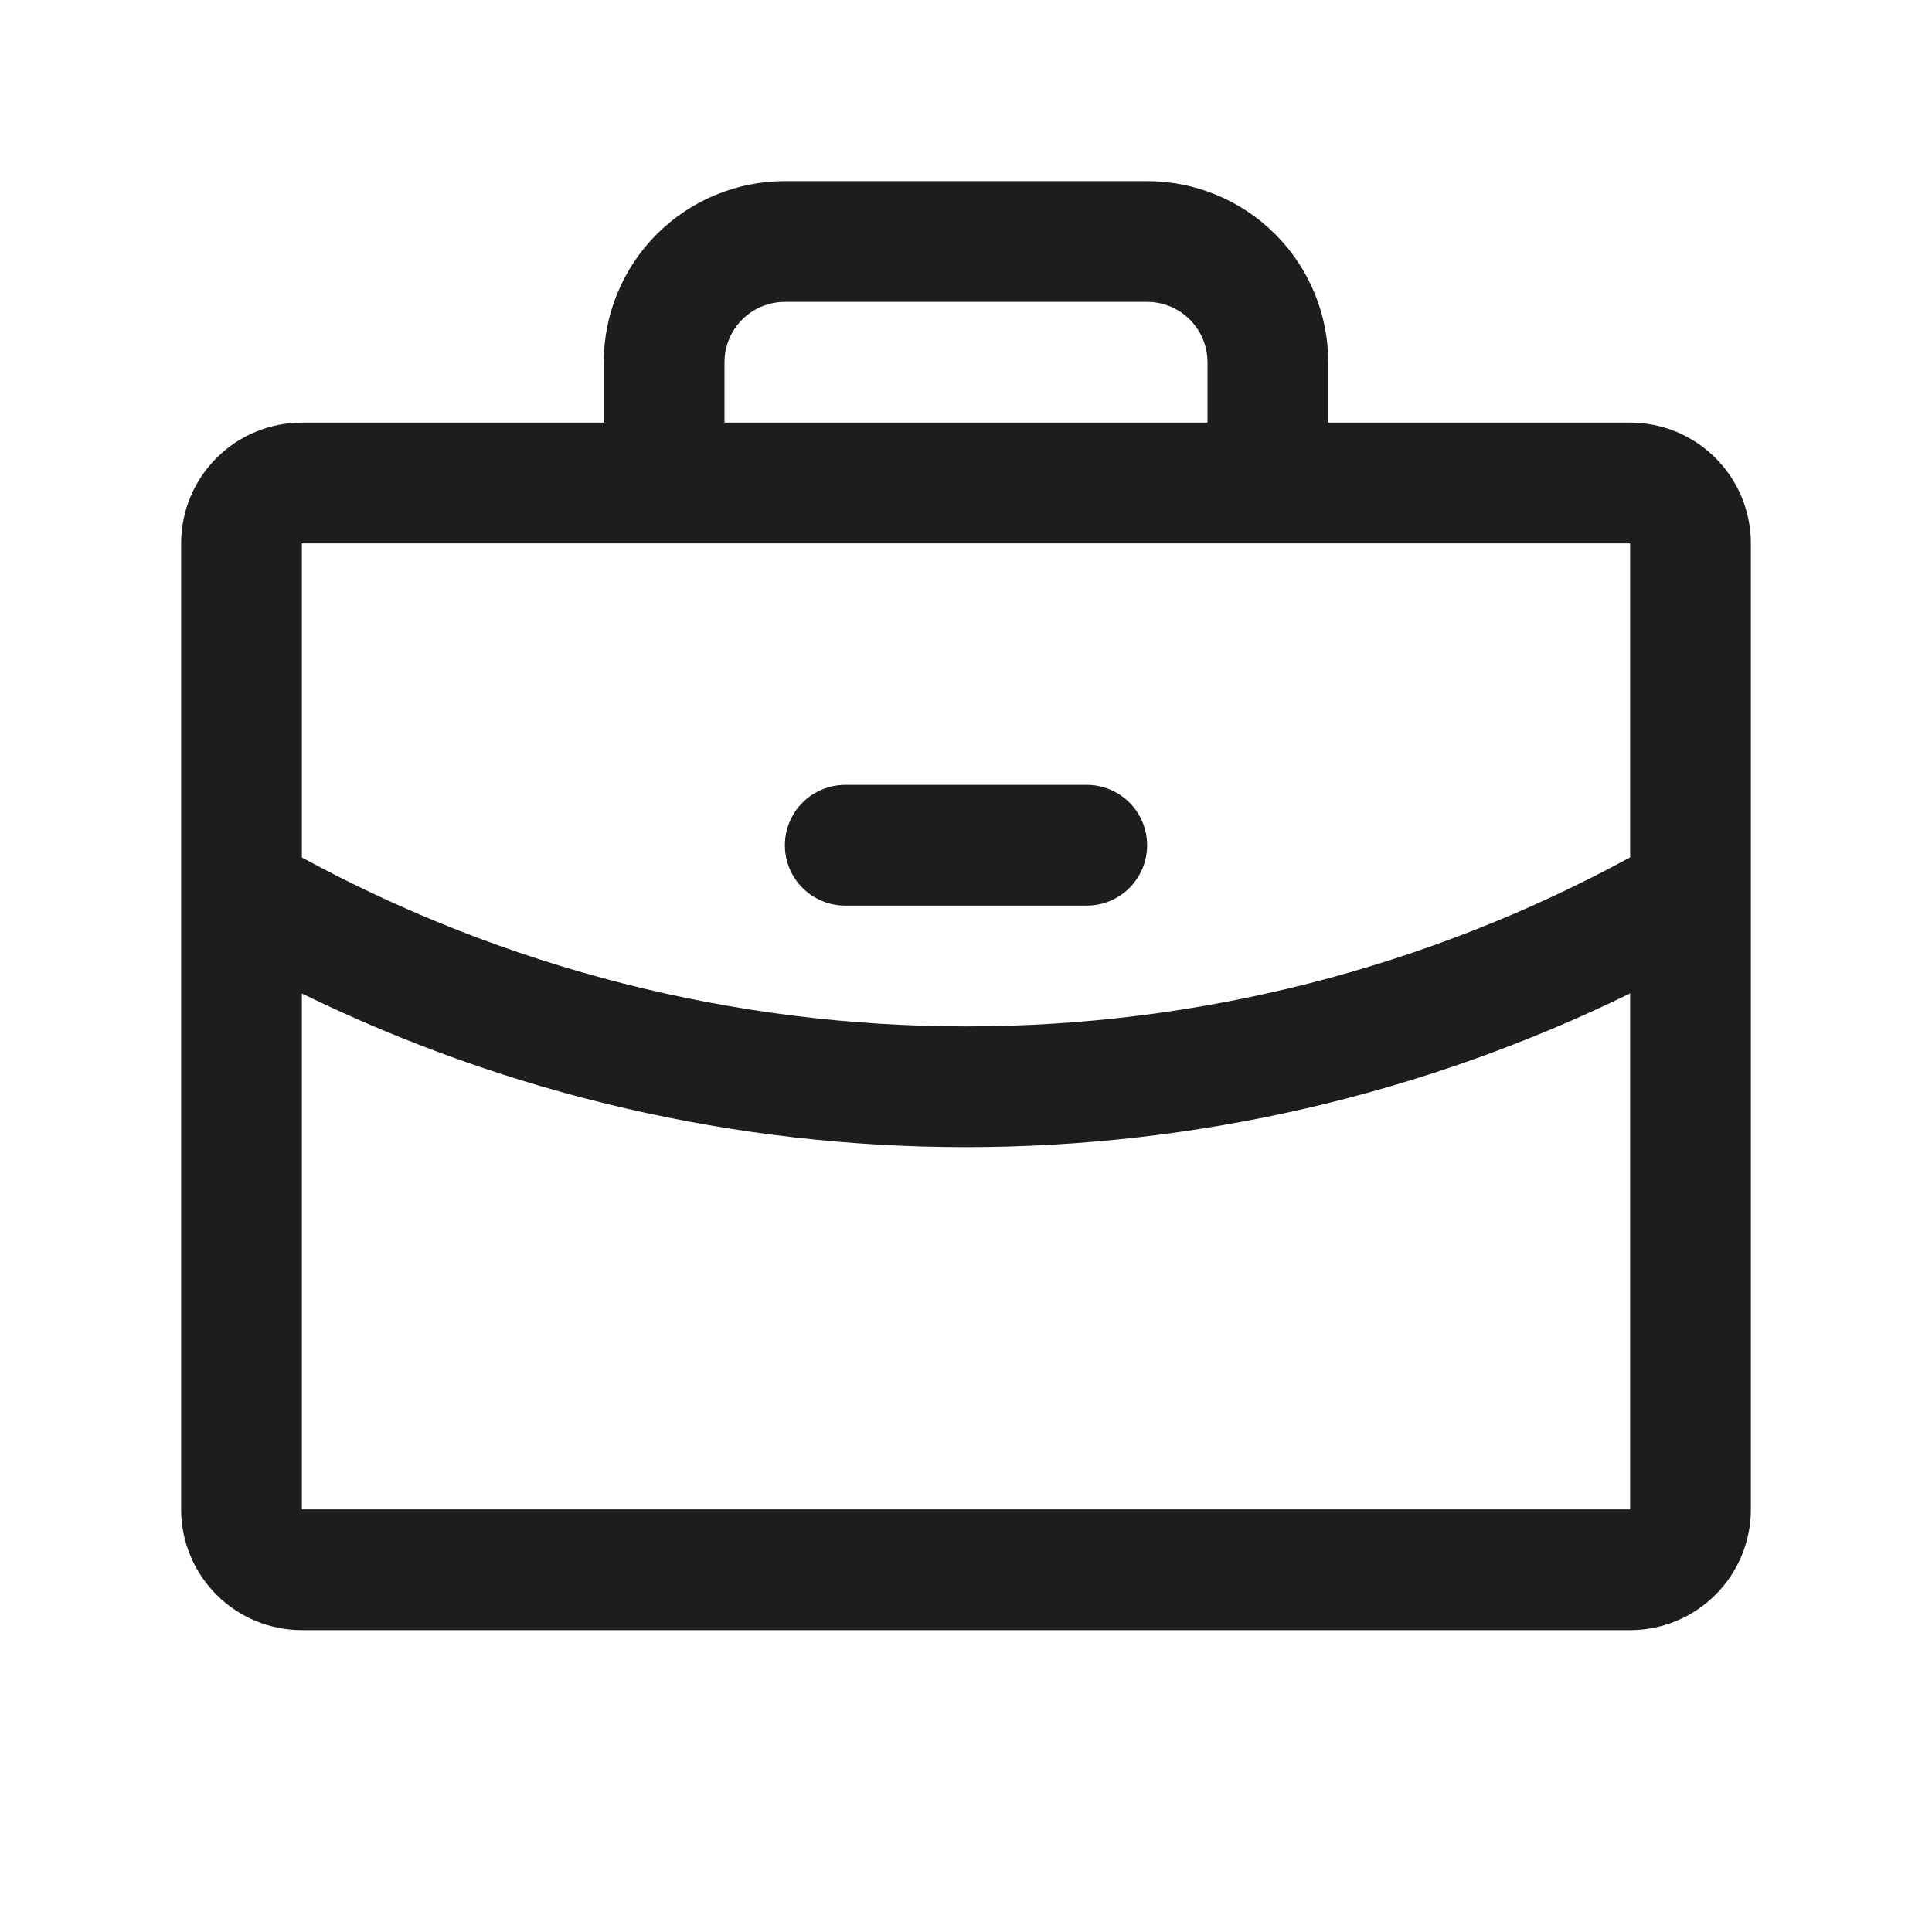 <?xml version="1.0" encoding="UTF-8"?> <svg xmlns="http://www.w3.org/2000/svg" width="64" height="64" viewBox="0 0 64 64" fill="none"><path d="M54 14H44V12C44 10.409 43.368 8.883 42.243 7.757C41.117 6.632 39.591 6 38 6H26C24.409 6 22.883 6.632 21.757 7.757C20.632 8.883 20 10.409 20 12V14H10C8.939 14 7.922 14.421 7.172 15.172C6.421 15.922 6 16.939 6 18V50C6 51.061 6.421 52.078 7.172 52.828C7.922 53.579 8.939 54 10 54H54C55.061 54 56.078 53.579 56.828 52.828C57.579 52.078 58 51.061 58 50V18C58 16.939 57.579 15.922 56.828 15.172C56.078 14.421 55.061 14 54 14ZM24 12C24 11.47 24.211 10.961 24.586 10.586C24.961 10.211 25.47 10 26 10H38C38.53 10 39.039 10.211 39.414 10.586C39.789 10.961 40 11.47 40 12V14H24V12ZM54 18V28.402C47.249 32.077 39.686 34.001 32 34C24.314 34.001 16.751 32.078 10 28.405V18H54ZM54 50H10V32.91C16.85 36.261 24.375 38.002 32 38C39.626 38 47.15 36.258 54 32.907V50ZM26 28C26 27.47 26.211 26.961 26.586 26.586C26.961 26.211 27.47 26 28 26H36C36.53 26 37.039 26.211 37.414 26.586C37.789 26.961 38 27.47 38 28C38 28.53 37.789 29.039 37.414 29.414C37.039 29.789 36.53 30 36 30H28C27.47 30 26.961 29.789 26.586 29.414C26.211 29.039 26 28.53 26 28Z" fill="#1D1D1B"></path></svg> 